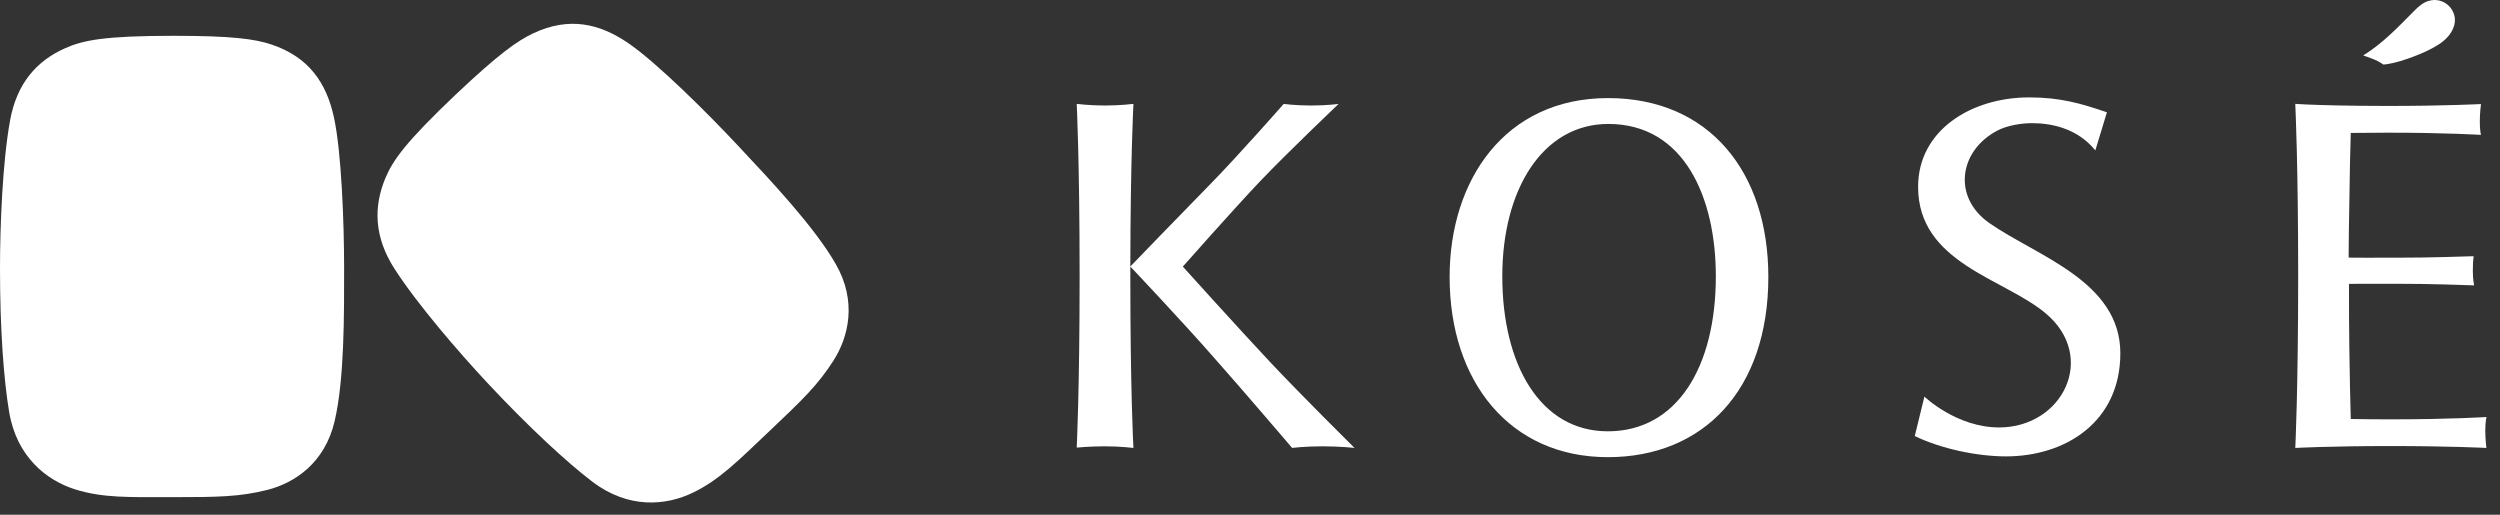 <?xml version="1.0" encoding="UTF-8"?>
<svg width="170px" height="35px" viewBox="0 0 170 35" version="1.1" xmlns="http://www.w3.org/2000/svg" xmlns:xlink="http://www.w3.org/1999/xlink">
    <rect x="0" y="0" width="170" height="35" fill="#333333" stroke="none"/>
    <!-- Generator: Sketch 51.3 (57544) - http://www.bohemiancoding.com/sketch -->
    <title>logo</title>
    <desc>Created with Sketch.</desc>
    <defs></defs>
    <g id="Home" stroke="none" stroke-width="1" fill="none" fill-rule="evenodd">
        <g id="index" transform="translate(-120, -2610)" fill="#FFFFFF">
            <g id="footer" transform="translate(0, 2492)">
                <g id="logo" transform="translate(120, 118)">
                    <path d="M11.808,2.435 C7.089,2.435 5.634,2.735 4.405,3.29 C2.487,4.145 1.142,5.675 0.686,8.183 C0.17,11.018 0,15.371 0,18.254 C0,22.415 0.256,25.838 0.623,28.016 C1.136,31.082 3.179,32.663 5.091,33.272 C7.003,33.875 8.783,33.806 11.808,33.806 C14.838,33.806 16.305,33.782 18.175,33.314 C20.039,32.84 22.088,31.487 22.753,28.643 C23.424,25.802 23.4,21.389 23.4,18.254 C23.4,15.125 23.218,10.298 22.705,7.967 C22.198,5.645 21.011,3.881 18.458,3.026 C17.307,2.639 15.7,2.435 11.808,2.435" id="Fill-1"></path>
                    <path d="M31.007,6.413 C27.583,9.665 26.715,10.889 26.196,12.137 C25.391,14.084 25.445,16.121 26.82,18.266 C28.374,20.687 31.216,23.975 33.181,26.078 C36.012,29.099 38.532,31.421 40.28,32.756 C42.746,34.631 45.314,34.379 47.118,33.5 C48.926,32.627 50.172,31.352 52.373,29.264 C54.58,27.179 55.636,26.153 56.677,24.518 C57.715,22.889 58.282,20.486 56.835,17.963 C55.392,15.431 52.361,12.23 50.229,9.953 C48.097,7.673 44.679,4.274 42.722,2.933 C40.763,1.592 38.696,1.121 36.262,2.264 C35.156,2.78 33.849,3.728 31.007,6.413" id="Fill-3"></path>
                    <path d="M135.265,15.161 C132.754,13.397 133.216,10.256 135.808,8.885 C136.452,8.54 137.427,8.375 138.167,8.375 C139.435,8.375 141.23,8.687 142.483,10.226 L143.27,7.637 C141.51,7.034 140.094,6.623 137.985,6.623 C134.024,6.623 130.431,8.873 130.431,12.701 C130.431,17.885 136.243,18.917 139.086,21.29 C142.653,24.254 140.27,29.066 135.942,29.066 C133.034,29.066 130.86,26.969 130.86,26.969 L130.204,29.651 C131.97,30.506 134.415,31.034 136.413,31.034 C140.431,31.034 144.183,28.709 144.183,24.02 C144.183,19.109 138.456,17.399 135.265,15.161" id="Fill-7"></path>
                    <path d="M109.331,29.329 C104.73,29.329 102.156,24.794 102.156,18.788 C102.156,12.854 104.92,8.428 109.367,8.428 C114.533,8.428 116.677,13.444 116.677,18.788 C116.677,24.947 114.044,29.329 109.331,29.329 M109.349,6.67 C102.311,6.67 98.574,12.277 98.574,18.829 C98.574,25.973 102.696,31.087 109.331,31.087 C115.821,31.087 120.247,26.527 120.247,18.829 C120.247,11.704 116.233,6.67 109.349,6.67" id="Fill-9"></path>
                    <path d="M86.334,24.584 C84.255,22.369 80.432,18.128 80.432,18.128 C80.432,18.128 83.805,14.312 85.687,12.325 C87.575,10.345 91.028,7.064 91.028,7.064 L91.022,7.064 C91.022,7.064 90.301,7.175 89.158,7.175 C88.028,7.175 87.306,7.064 87.294,7.064 C87.294,7.064 84.16,10.633 82.251,12.572 C80.339,14.518 76.892,18.091 76.862,18.122 C76.874,10.739 77.074,7.064 77.074,7.064 C77.074,7.064 76.188,7.175 75.138,7.175 C74.085,7.175 73.217,7.064 73.217,7.064 C73.217,7.064 73.414,10.948 73.414,18.761 C73.414,26.552 73.217,30.436 73.217,30.436 C73.217,30.436 74.091,30.349 75.138,30.349 C76.188,30.349 77.074,30.46 77.074,30.46 C77.068,30.436 76.862,26.552 76.862,18.761 L76.862,18.128 C76.892,18.148 80.491,21.965 82.546,24.314 C84.53,26.552 87.867,30.46 87.867,30.46 C87.867,30.46 88.705,30.349 89.934,30.349 C91.163,30.349 92.108,30.46 92.108,30.46 C92.108,30.46 88.407,26.797 86.334,24.584" id="Fill-11"></path>
                    <path d="M169.08,28.357 C169.08,28.357 166.652,28.516 162.539,28.516 C161.555,28.516 160.634,28.504 159.852,28.492 C159.819,27.373 159.784,25.726 159.754,23.68 C159.736,22.417 159.73,20.92 159.73,19.303 C160.046,19.297 160.389,19.297 160.78,19.297 C164.538,19.297 164.899,19.294 168.242,19.405 C168.242,19.405 168.152,19.024 168.152,18.415 C168.152,17.962 168.176,17.605 168.206,17.422 C164.881,17.524 164.502,17.524 160.756,17.524 C160.365,17.524 160.022,17.524 159.706,17.518 C159.712,16.165 159.736,14.899 159.754,13.801 C159.778,11.776 159.819,10.153 159.852,9.04 C160.592,9.034 161.442,9.022 162.351,9.022 C166.336,9.022 168.707,9.172 168.707,9.172 C168.707,9.172 168.627,8.911 168.627,8.278 C168.627,7.639 168.707,7.075 168.707,7.075 C168.707,7.075 166.336,7.204 162.351,7.204 C159.706,7.204 157.797,7.147 156.825,7.105 L156.079,7.063 L156.079,7.075 L156.079,7.087 C156.091,7.345 156.276,11.218 156.276,18.76 C156.276,26.575 156.079,30.46 156.079,30.46 C156.079,30.46 158.427,30.331 162.539,30.331 C166.646,30.331 169.074,30.46 169.074,30.46 C169.08,30.43 168.999,29.92 168.999,29.299 C168.999,28.663 169.08,28.357 169.08,28.357" id="Fill-13"></path>
                    <path d="M162.072,4.392 C162.072,4.392 161.798,4.188 161.449,4.047 C161.07,3.888 160.697,3.771 160.697,3.771 C162.054,2.934 163.08,1.827 164.193,0.711 C164.467,0.438 164.768,0.174 165.141,0.063 C166.191,-0.255 167.157,0.696 166.889,1.713 C166.731,2.295 166.289,2.733 165.806,3.039 C165.263,3.384 164.67,3.642 164.076,3.864 C163.501,4.077 162.928,4.269 162.323,4.362 C162.263,4.368 162.072,4.392 162.072,4.392" id="Fill-16"></path>
                </g>
            </g>
        </g>
    </g>
</svg>
